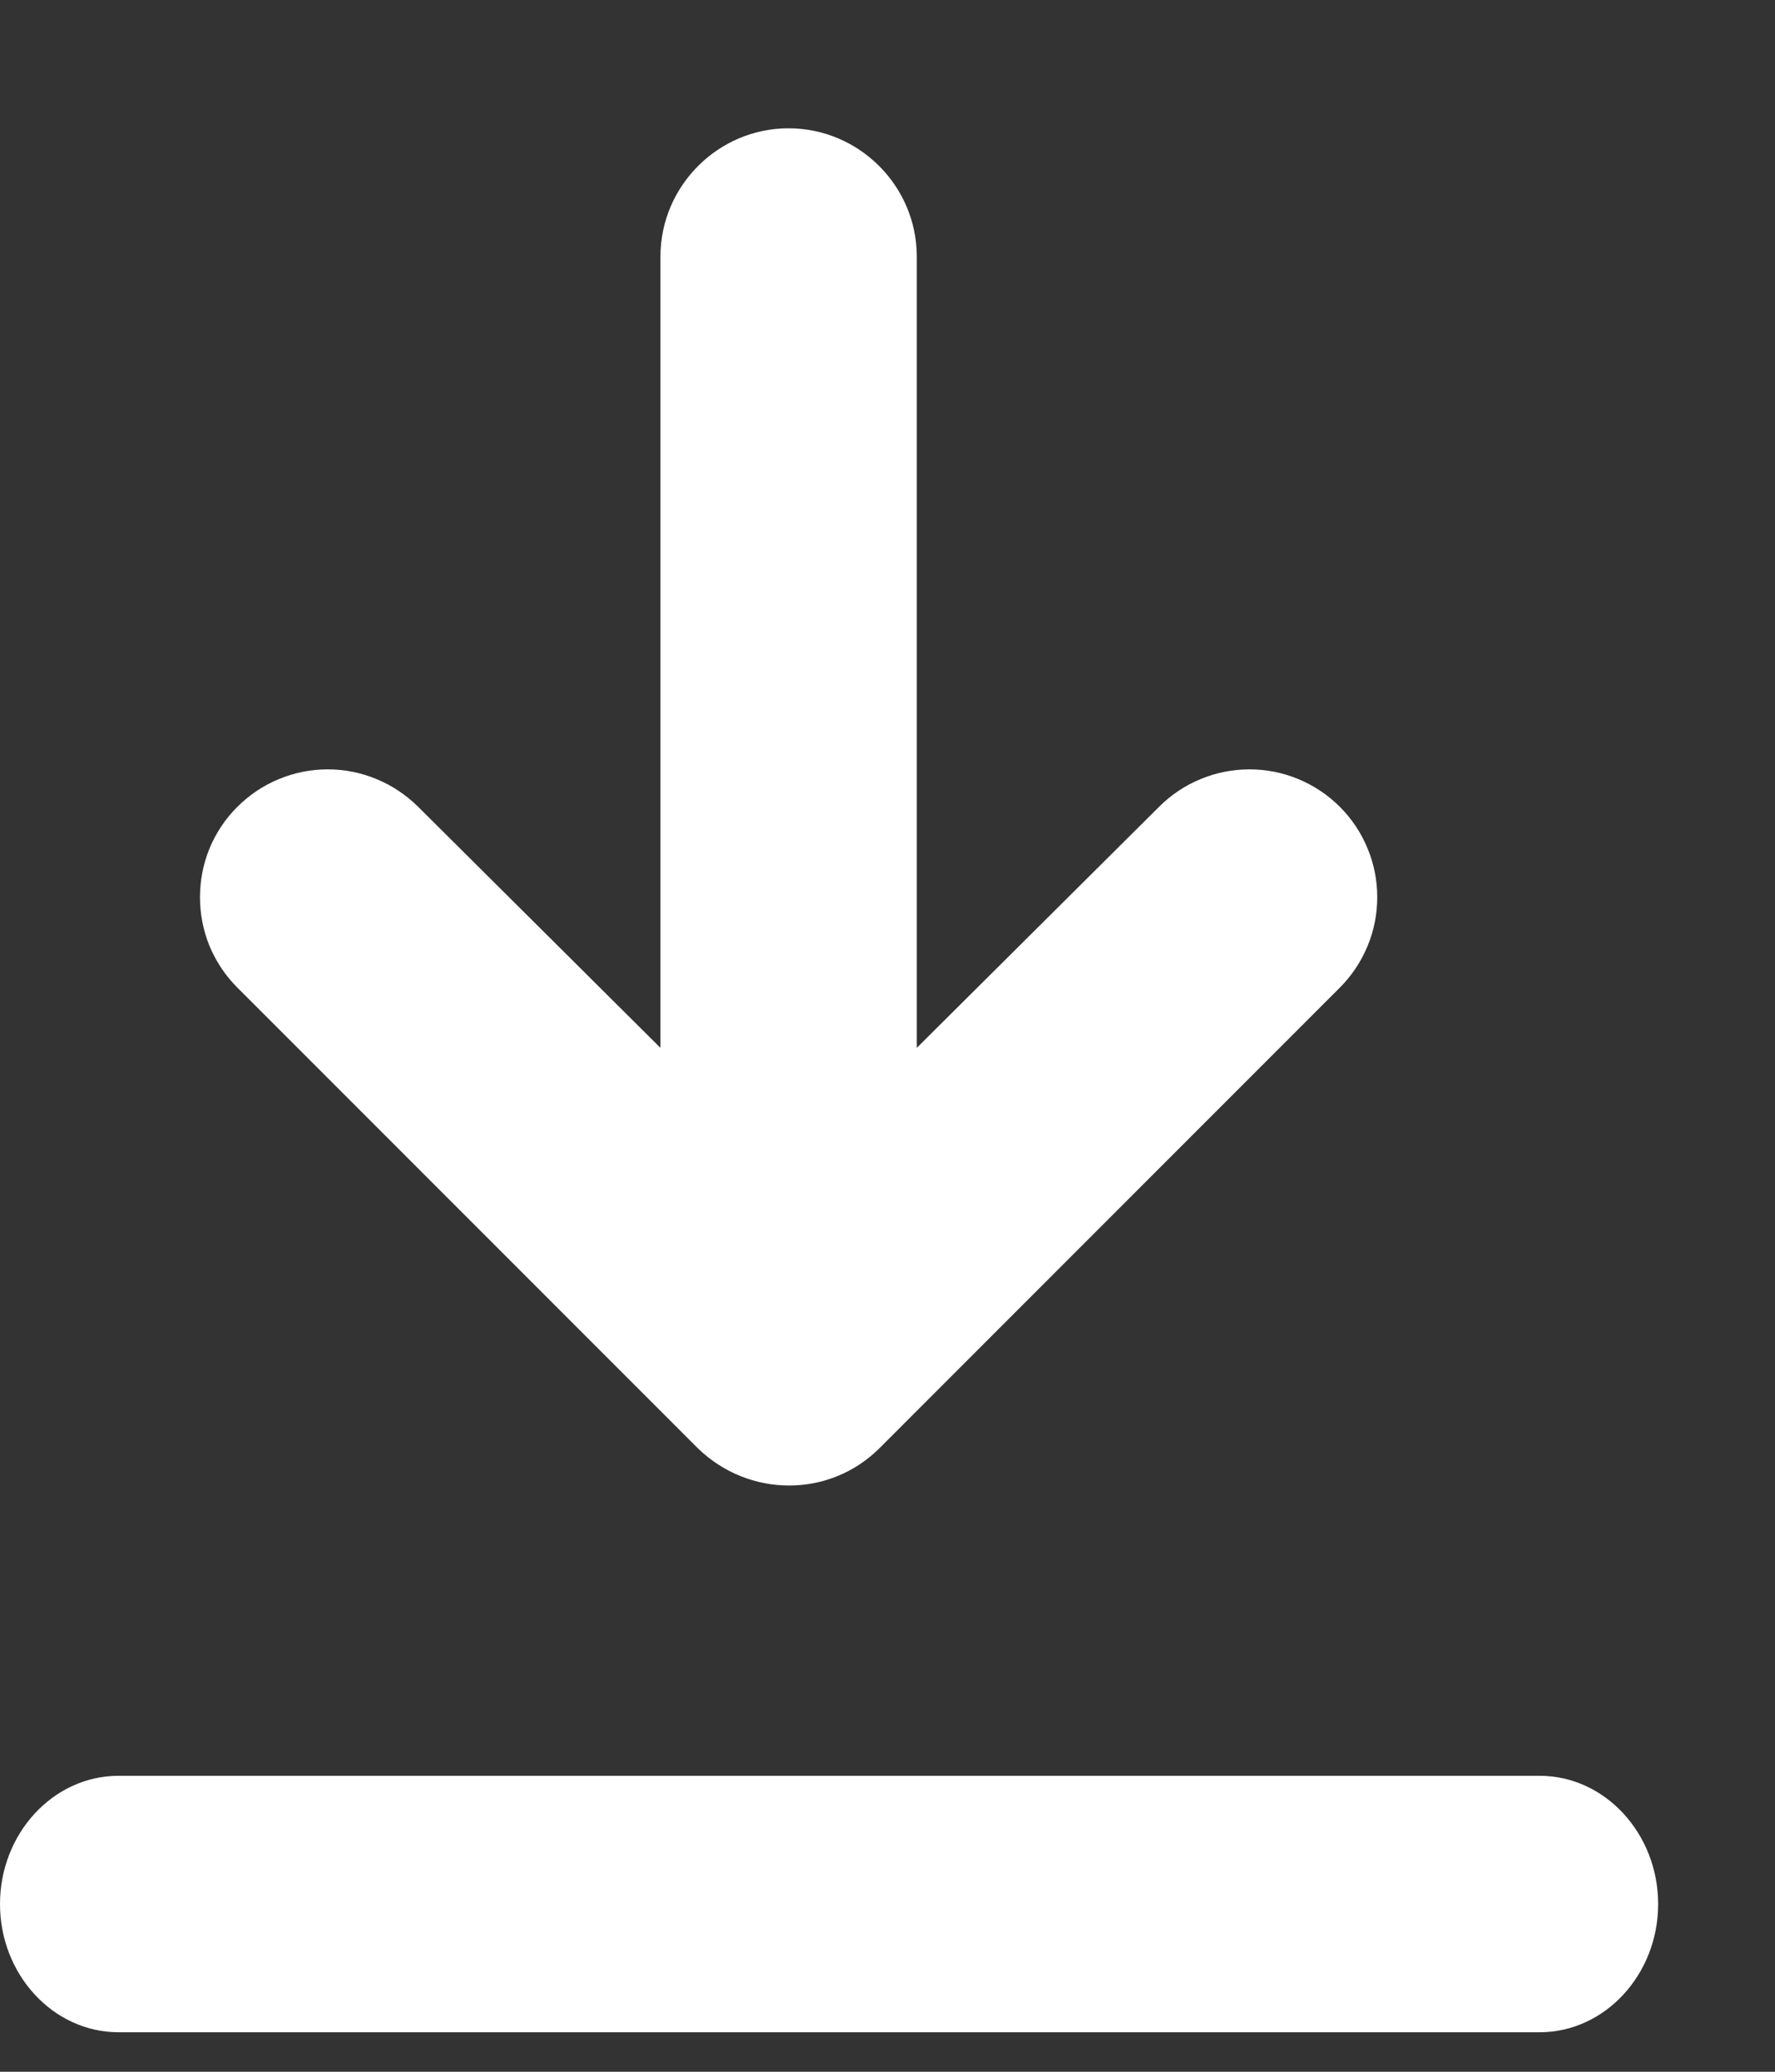 <svg width="12" height="14" viewBox="0 0 12 14" fill="none" xmlns="http://www.w3.org/2000/svg">
<rect x="0" y="0" width="12" height="14" fill="#333333" stroke="none"/>
<g clip-path="url(#clip0_8600_49602)">
<path d="M5.947 9.785L9.058 6.674C9.138 6.594 9.202 6.498 9.245 6.394C9.289 6.289 9.311 6.176 9.311 6.063C9.311 5.949 9.289 5.837 9.245 5.732C9.202 5.627 9.138 5.532 9.058 5.452C8.978 5.372 8.882 5.308 8.778 5.265C8.673 5.221 8.56 5.199 8.447 5.199C8.334 5.199 8.221 5.221 8.116 5.265C8.011 5.308 7.916 5.372 7.836 5.452L6.198 7.081V1.734C6.198 1.257 5.808 0.867 5.331 0.867C4.855 0.867 4.465 1.257 4.465 1.734V7.081L2.827 5.452C2.746 5.372 2.651 5.308 2.546 5.265C2.441 5.221 2.329 5.199 2.216 5.199C2.102 5.199 1.99 5.221 1.885 5.265C1.78 5.308 1.685 5.372 1.605 5.452C1.524 5.532 1.461 5.627 1.417 5.732C1.374 5.837 1.352 5.949 1.352 6.063C1.352 6.176 1.374 6.289 1.417 6.394C1.461 6.498 1.524 6.594 1.605 6.674L4.716 9.785C5.063 10.123 5.609 10.123 5.947 9.785Z" fill="white"/>
</g>
<path d="M0 12.867C0 13.343 0.36 13.733 0.801 13.733H10.409C10.85 13.733 11.21 13.343 11.21 12.867C11.21 12.39 10.85 12 10.409 12H0.801C0.36 12 0 12.39 0 12.867Z" fill="white"/>
<defs>
<clipPath id="clip0_8600_49602">
<rect width="8.667" height="10.4" fill="white" transform="translate(1)"/>
</clipPath>
</defs>
</svg>
